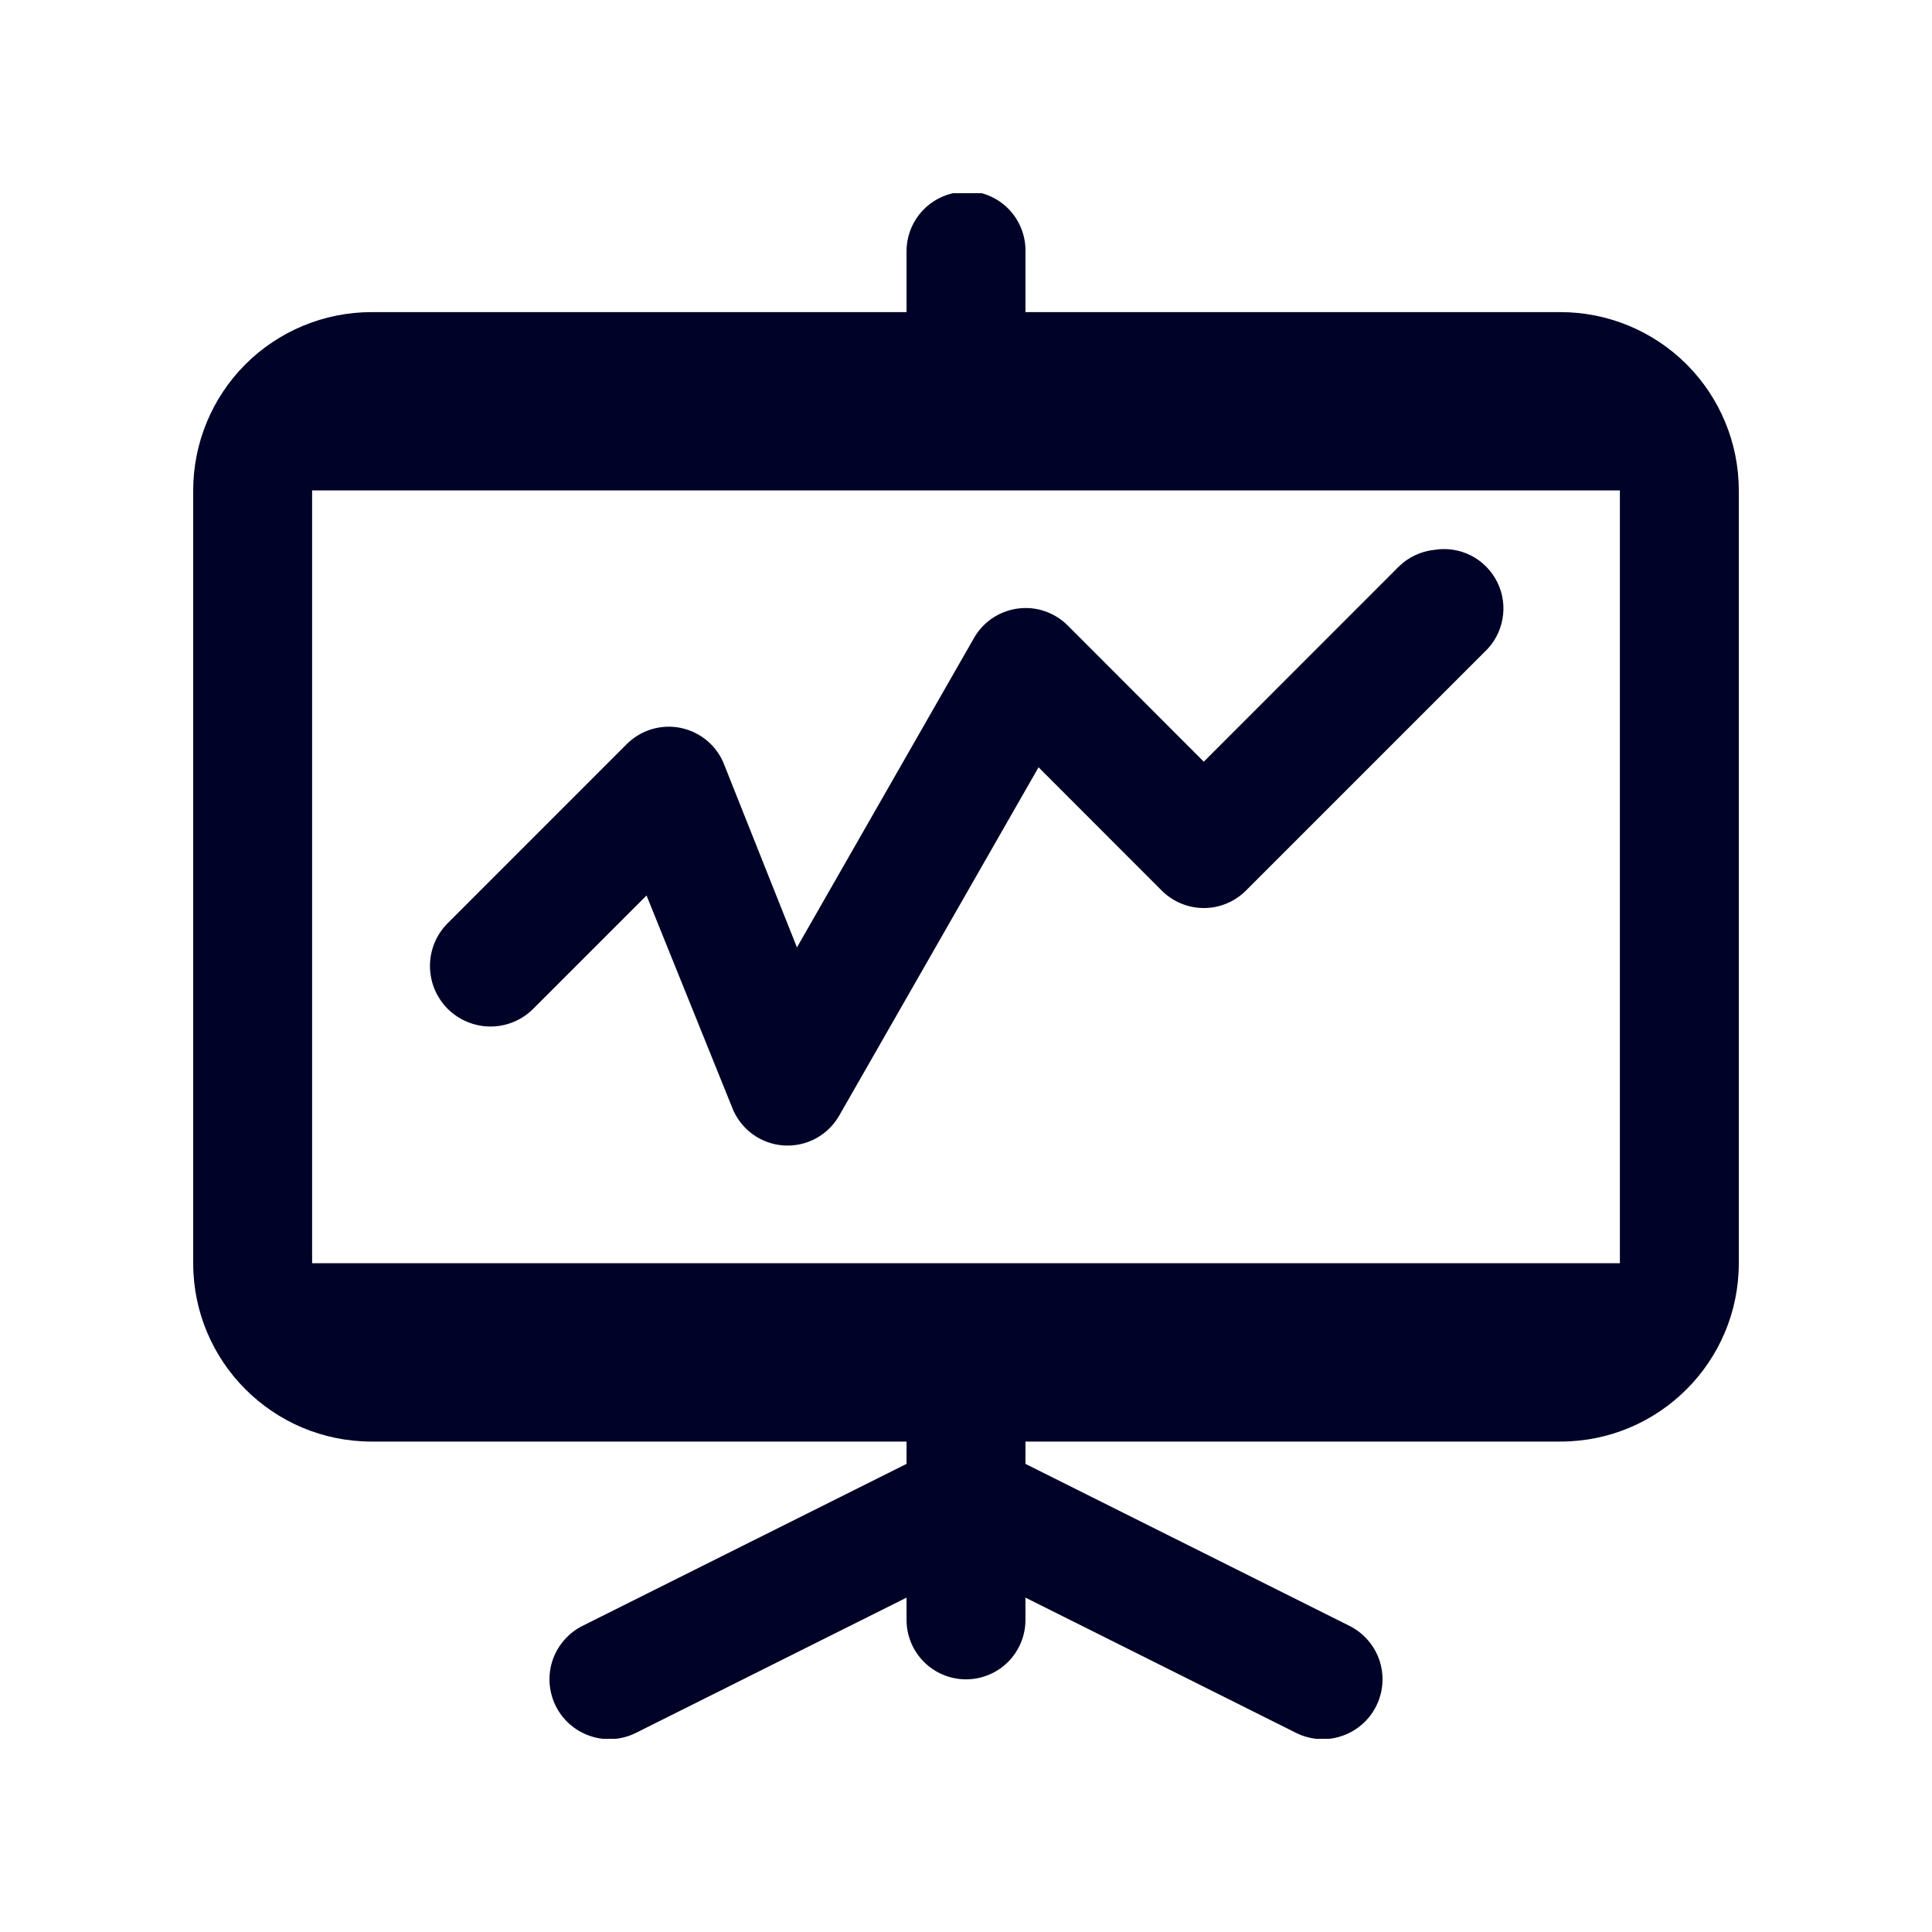 <svg width="40" height="40" viewBox="0 0 40 40" fill="none" xmlns="http://www.w3.org/2000/svg">
<g clip-path="url(#clip0_358_1320)">
<path d="M19.884 3.962C19.832 3.971 19.781 3.984 19.73 4C19.453 4.062 19.205 4.219 19.03 4.443C18.854 4.668 18.762 4.946 18.769 5.231V6.462H7.692C6.713 6.462 5.774 6.851 5.081 7.543C4.389 8.235 4 9.175 4 10.154L4 26.154C4 28.192 5.654 29.846 7.692 29.846H18.769V30.308L12.076 33.654C11.781 33.797 11.554 34.051 11.445 34.361C11.337 34.672 11.357 35.012 11.5 35.308C11.643 35.603 11.897 35.83 12.207 35.938C12.517 36.047 12.857 36.027 13.153 35.884L18.769 33.077V33.538C18.769 33.865 18.899 34.178 19.13 34.409C19.36 34.639 19.674 34.769 20 34.769C20.326 34.769 20.64 34.639 20.87 34.409C21.101 34.178 21.231 33.865 21.231 33.538V33.077L26.847 35.884C27.142 36.027 27.483 36.047 27.793 35.938C28.103 35.83 28.358 35.603 28.5 35.308C28.643 35.012 28.663 34.672 28.555 34.361C28.446 34.051 28.219 33.797 27.924 33.654L21.231 30.308V29.846H32.308C34.346 29.846 36 28.192 36 26.154V10.154C36 9.175 35.611 8.235 34.919 7.543C34.226 6.851 33.287 6.462 32.308 6.462H21.231V5.231C21.237 5.056 21.206 4.881 21.139 4.719C21.073 4.557 20.972 4.411 20.845 4.291C20.717 4.171 20.566 4.08 20.4 4.023C20.235 3.966 20.059 3.945 19.884 3.962ZM6.462 10.154H33.538V26.154H6.462V10.154ZM29.692 11.385C29.417 11.414 29.159 11.536 28.961 11.73L24.923 15.77L22.116 12.96C21.981 12.822 21.816 12.718 21.634 12.655C21.452 12.592 21.258 12.573 21.067 12.6C20.876 12.626 20.694 12.697 20.535 12.806C20.377 12.915 20.246 13.06 20.154 13.229L16.5 19.615L14.999 15.845C14.927 15.65 14.806 15.477 14.648 15.342C14.49 15.207 14.3 15.114 14.097 15.071C13.893 15.029 13.683 15.039 13.484 15.1C13.285 15.161 13.106 15.272 12.961 15.421L9.269 19.114C9.153 19.23 9.06 19.368 8.997 19.52C8.934 19.672 8.902 19.835 8.902 20C8.902 20.164 8.934 20.327 8.997 20.479C9.06 20.631 9.152 20.769 9.268 20.886C9.385 21.002 9.523 21.094 9.675 21.157C9.827 21.22 9.99 21.253 10.154 21.253C10.319 21.253 10.482 21.221 10.633 21.158C10.786 21.095 10.924 21.002 11.04 20.886L13.386 18.54L15.156 22.924C15.239 23.144 15.384 23.335 15.573 23.476C15.762 23.616 15.987 23.699 16.221 23.715C16.456 23.731 16.691 23.68 16.897 23.567C17.103 23.454 17.273 23.284 17.386 23.078L21.502 15.886L24.039 18.425C24.154 18.543 24.292 18.638 24.444 18.702C24.596 18.767 24.759 18.8 24.924 18.8C25.089 18.8 25.253 18.767 25.405 18.702C25.557 18.638 25.695 18.543 25.809 18.425L30.732 13.502C30.927 13.322 31.058 13.084 31.106 12.823C31.155 12.563 31.118 12.293 31.001 12.056C30.884 11.818 30.694 11.624 30.458 11.503C30.222 11.382 29.954 11.341 29.692 11.385Z" fill="#000327"/>
</g>
<defs>
<clipPath id="clip0_358_1320">
<rect width="32" height="32" fill="white" transform="translate(4 4)"/>
</clipPath>
</defs>
</svg>
